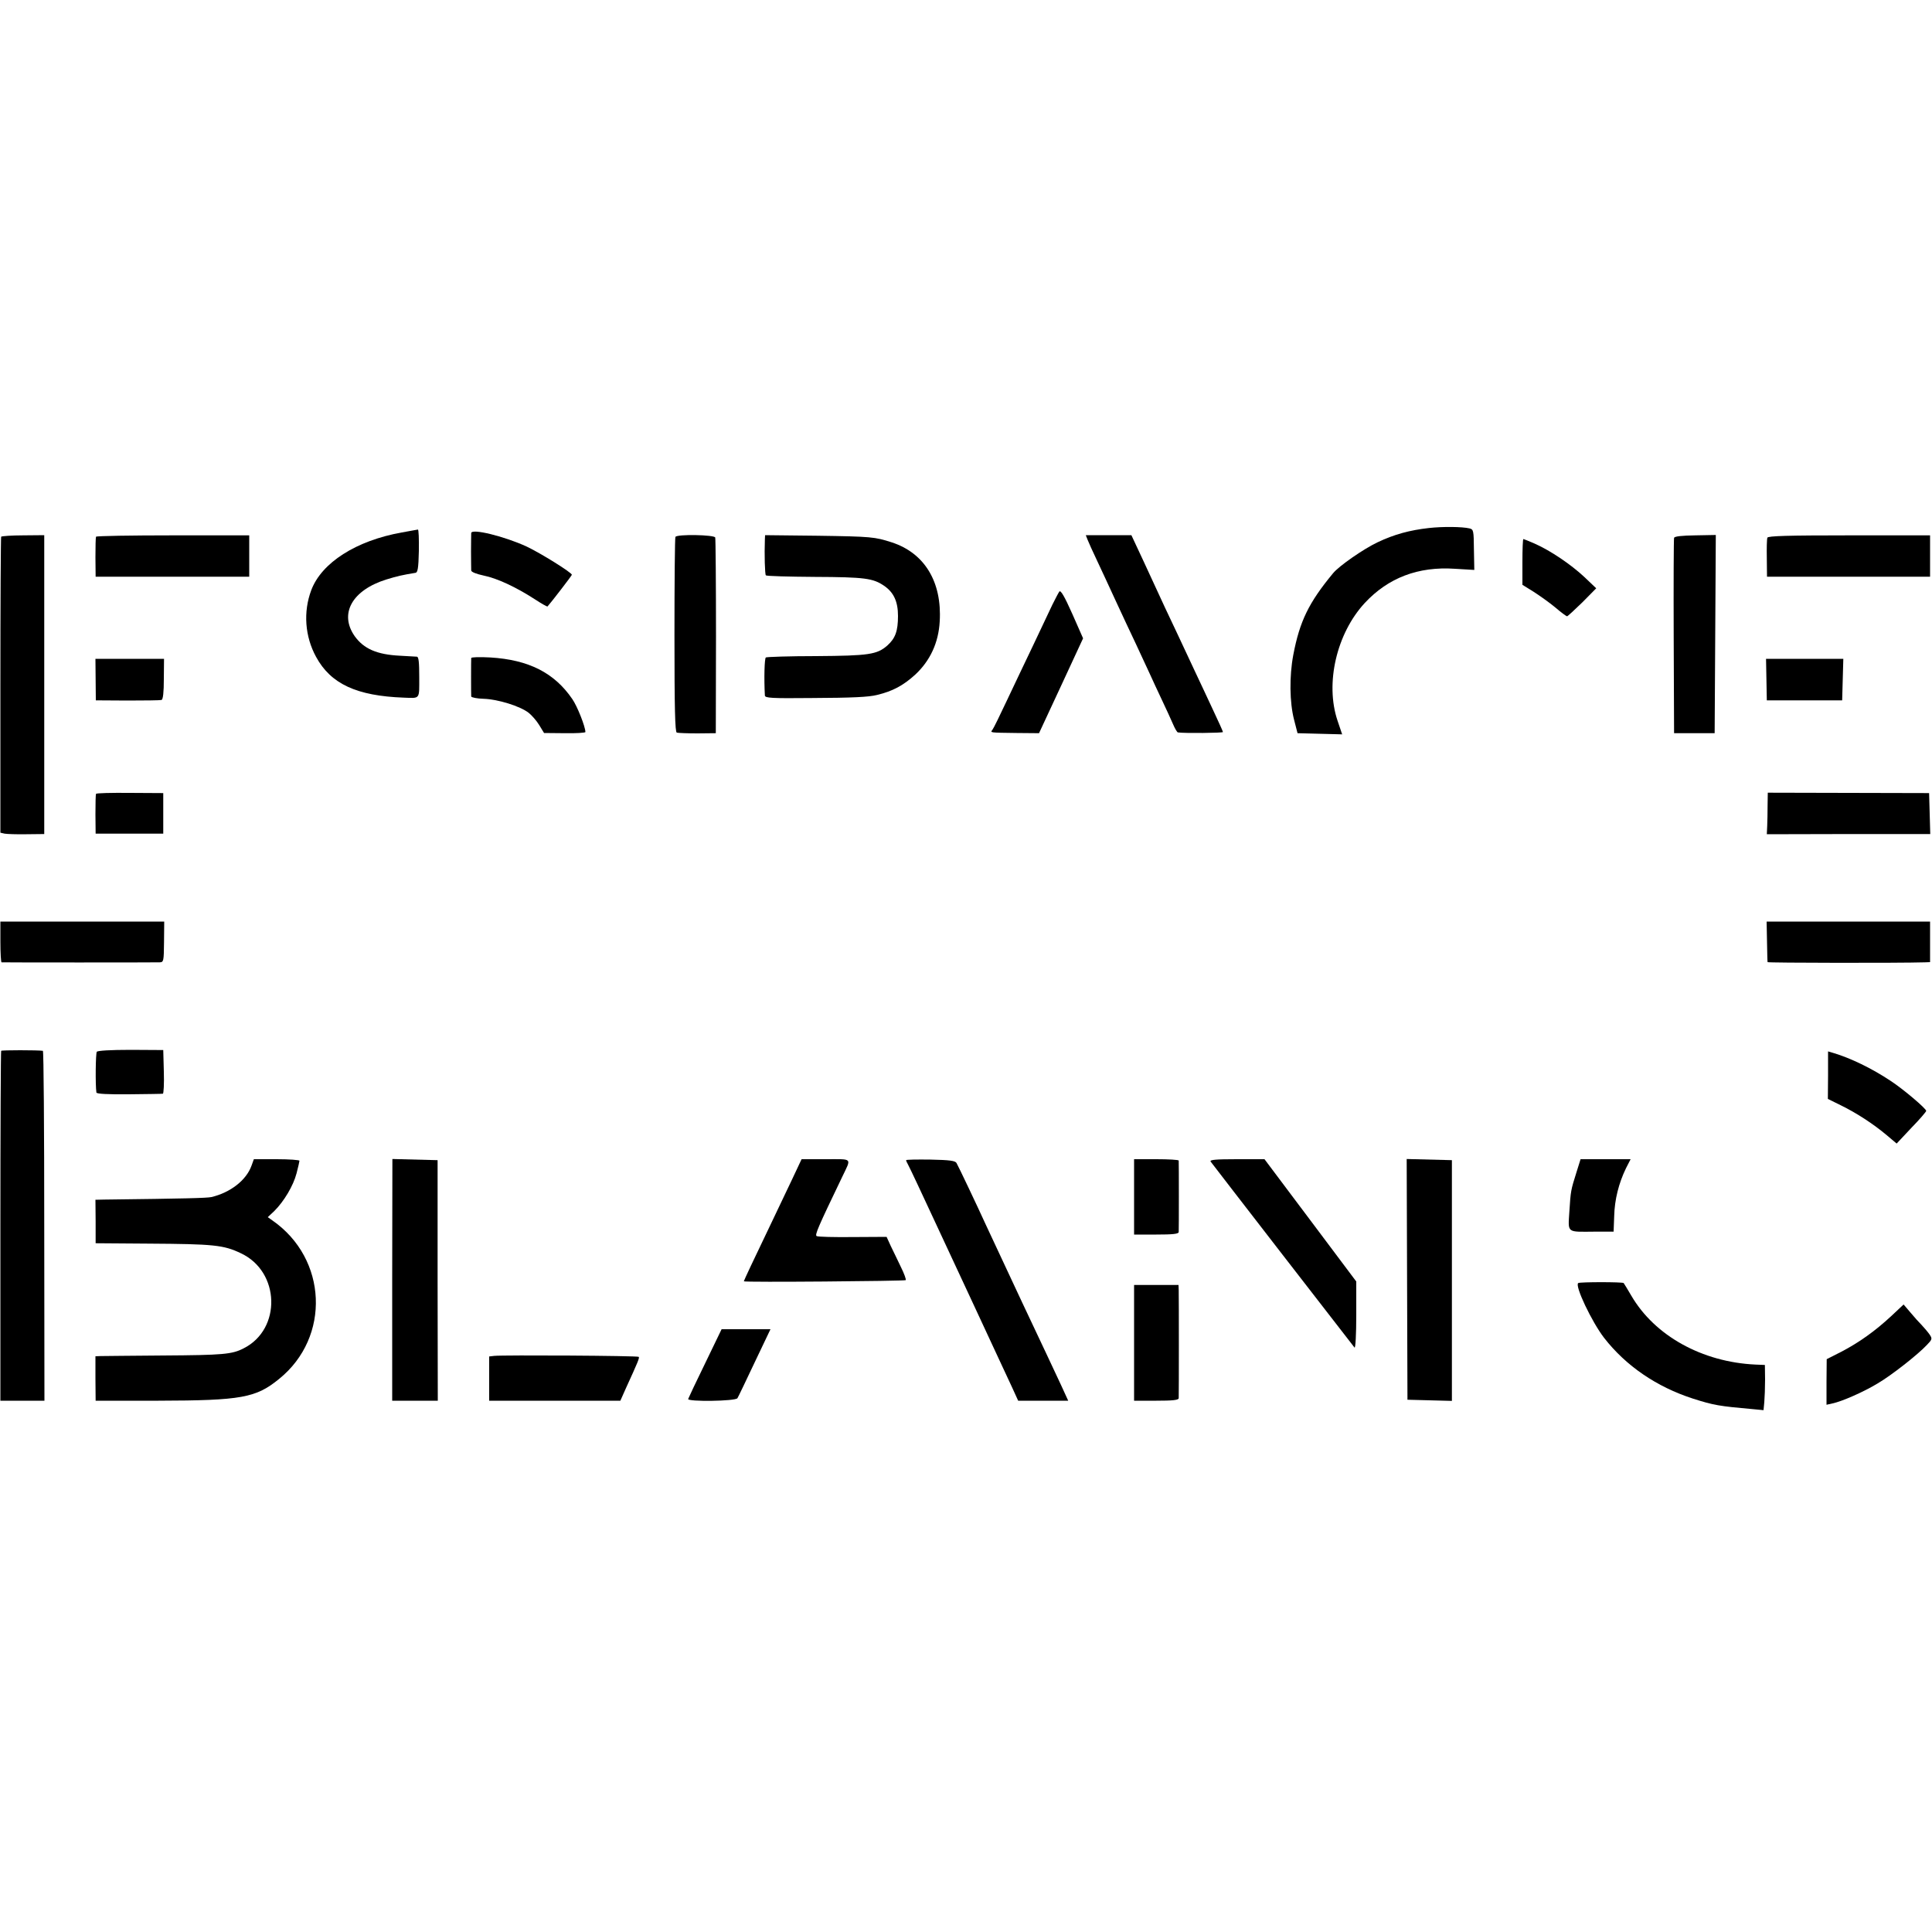 <?xml version="1.0" standalone="no"?>
<!DOCTYPE svg PUBLIC "-//W3C//DTD SVG 20010904//EN"
 "http://www.w3.org/TR/2001/REC-SVG-20010904/DTD/svg10.dtd">
<svg version="1.0" xmlns="http://www.w3.org/2000/svg"
 width="1000pt" height="1000pt" viewBox="0 0 1000 1000"
 preserveAspectRatio="xMidYMid meet">
<g transform="translate(0,1000) scale(0.1,-0.1)"
fill="#000000" stroke="none">
<path d="M7396 7267 c-99 -11 -180 -33 -266 -74 -72 -34 -199 -122 -230 -160
-126 -152 -173 -249 -206 -423 -21 -111 -19 -246 4 -335 l18 -70 115 -3 116
-3 -24 71 c-65 193 -5 451 141 609 121 130 276 190 467 177 l100 -6 -2 105
c-1 99 -2 105 -23 110 -38 9 -139 10 -210 2z"/>
<path d="M2080 7244 c-237 -42 -416 -157 -469 -299 -42 -112 -33 -239 25 -345
76 -140 210 -202 454 -211 86 -3 80 -11 80 106 0 77 -3 105 -12 106 -7 0 -47
3 -88 5 -120 6 -187 36 -234 101 -82 117 -13 239 165 294 55 17 82 23 149 34
12 1 16 23 18 113 1 62 -1 112 -5 111 -4 -1 -42 -7 -83 -15z"/>
<path d="M2439 7241 c0 -6 -1 -49 -1 -96 0 -47 1 -91 1 -98 1 -8 27 -18 64
-26 70 -14 168 -60 264 -122 35 -23 65 -40 67 -38 19 21 126 160 126 164 0 11
-160 111 -234 146 -115 53 -285 95 -287 70z"/>
<path d="M6 7222 c-2 -4 -4 -350 -4 -770 l0 -762 22 -5 c11 -2 63 -4 113 -3
l92 1 0 774 0 773 -109 -1 c-61 0 -112 -4 -114 -7z"/>
<path d="M497 7222 c-2 -4 -3 -52 -3 -107 l1 -100 398 0 397 0 0 107 0 107
-395 0 c-217 0 -396 -3 -398 -7z"/>
<path d="M3496 7221 c-3 -4 -5 -234 -5 -509 0 -380 3 -501 12 -504 7 -2 55 -4
107 -4 l95 1 1 500 c0 275 -2 506 -4 513 -5 14 -197 18 -206 3z"/>
<path d="M3959 7208 c-3 -79 0 -180 5 -186 4 -4 118 -7 254 -8 258 -1 301 -7
358 -46 50 -34 72 -82 72 -156 0 -79 -14 -116 -55 -153 -54 -47 -95 -53 -369
-55 -138 0 -255 -4 -260 -7 -7 -4 -10 -108 -5 -197 1 -13 34 -15 238 -13 215
1 299 5 343 16 82 20 135 49 196 104 78 72 122 166 128 277 12 205 -79 354
-249 409 -87 28 -105 30 -382 34 l-273 3 -1 -22z"/>
<path d="M5629 7207 c5 -13 27 -62 49 -108 22 -46 65 -140 97 -209 32 -69 78
-168 103 -220 24 -52 57 -122 72 -155 15 -33 44 -96 65 -140 21 -44 46 -99 56
-122 10 -24 22 -44 26 -44 33 -5 233 -3 233 2 0 3 -24 57 -54 120 -29 63 -70
149 -90 192 -85 182 -111 237 -156 332 -25 55 -75 162 -110 238 l-64 137 -118
0 -118 0 9 -23z"/>
<path d="M8665 7216 c-2 -6 -3 -236 -2 -511 l2 -500 105 0 105 0 3 513 3 513
-106 -2 c-70 -1 -108 -5 -110 -13z"/>
<path d="M9148 7217 c-3 -7 -4 -55 -3 -107 l1 -95 422 0 422 0 0 107 0 107
-419 0 c-317 0 -420 -3 -423 -12z"/>
<path d="M7880 7091 l0 -118 58 -36 c31 -20 82 -56 112 -81 30 -26 58 -46 61
-46 3 0 39 33 79 72 l72 73 -62 59 c-71 66 -175 136 -256 172 -30 13 -57 24
-59 24 -3 0 -5 -53 -5 -119z"/>
<path d="M5483 6938 c-5 -7 -21 -38 -36 -68 -14 -30 -58 -122 -97 -205 -40
-82 -101 -213 -138 -290 -36 -77 -70 -146 -75 -152 -12 -16 -17 -15 125 -17
l116 -1 114 245 114 246 -56 127 c-41 92 -60 124 -67 115z"/>
<path d="M2439 6594 c-1 -12 -1 -186 0 -199 1 -5 30 -11 65 -12 72 -2 189 -38
233 -73 15 -12 40 -40 54 -63 l25 -41 107 -1 c59 -1 107 2 107 6 0 27 -42 134
-68 171 -93 136 -226 203 -424 215 -55 3 -98 2 -99 -3z"/>
<path d="M495 6483 l1 -108 164 -1 c91 0 170 1 176 3 8 3 12 40 12 109 l1 104
-177 0 -178 0 1 -107z"/>
<path d="M9143 6483 l2 -108 195 0 195 0 3 108 3 107 -200 0 -200 0 2 -107z"/>
<path d="M497 5891 c-2 -3 -3 -51 -3 -106 l1 -100 175 0 175 0 0 105 0 105
-173 1 c-95 1 -174 -1 -175 -5z"/>
<path d="M9149 5831 c0 -36 -1 -85 -2 -107 l-2 -42 423 1 423 0 -3 106 -3 106
-417 1 -418 1 -1 -66z"/>
<path d="M2 5125 c0 -58 3 -105 6 -106 9 -1 791 -1 819 0 20 1 21 6 22 106 l1
105 -424 0 -424 0 0 -105z"/>
<path d="M9146 5128 c1 -57 2 -105 3 -108 1 -4 686 -5 814 -1 l27 1 0 105 0
105 -423 0 -423 0 2 -102z"/>
<path d="M6 4561 c-2 -4 -4 -412 -4 -908 l0 -903 114 0 114 0 -1 905 c0 498
-3 906 -7 906 -27 4 -214 4 -216 0z"/>
<path d="M501 4556 c-6 -9 -8 -169 -2 -211 1 -7 60 -10 169 -9 92 1 171 2 175
3 4 0 7 52 5 114 l-3 112 -168 1 c-107 0 -171 -4 -176 -10z"/>
<path d="M9462 4435 l-1 -123 67 -33 c80 -39 168 -96 238 -155 l51 -43 76 81
c43 44 77 84 77 88 0 12 -119 113 -185 156 -96 64 -208 118 -296 144 l-27 8 0
-123z"/>
<path d="M1302 3967 c-27 -76 -110 -140 -208 -163 -24 -5 -132 -8 -554 -13
l-46 -1 1 -112 0 -113 275 -2 c336 -2 388 -7 477 -50 203 -95 211 -393 14
-492 -60 -31 -106 -35 -416 -37 -165 -1 -311 -3 -325 -3 l-26 -1 0 -115 1
-115 325 0 c431 1 505 15 625 113 267 216 250 622 -35 820 l-24 17 34 32 c50
50 98 130 115 195 8 31 15 61 15 65 0 4 -53 8 -118 8 l-118 0 -12 -33z"/>
<path d="M2030 3375 l0 -625 118 0 118 0 -1 623 0 622 -117 3 -117 3 -1 -626z"/>
<path d="M4101 3898 c-27 -57 -77 -161 -111 -233 -91 -189 -140 -294 -140
-297 0 -6 832 1 838 6 3 3 -8 34 -25 68 -17 35 -40 84 -53 110 l-21 46 -176
-1 c-96 -1 -180 1 -186 5 -10 6 4 40 133 308 47 99 56 90 -86 90 l-125 0 -48
-102z"/>
<path d="M4690 3995 c0 -3 4 -13 10 -23 9 -16 75 -157 140 -297 15 -33 104
-224 198 -425 93 -201 184 -395 201 -432 l31 -68 129 0 130 0 -38 83 c-21 45
-111 237 -201 427 -89 190 -173 370 -187 400 -46 101 -143 305 -152 320 -6 12
-35 16 -135 18 -69 1 -126 0 -126 -3z"/>
<path d="M5870 3805 l0 -195 115 0 c85 0 115 3 116 13 1 13 1 357 0 370 -1 4
-53 7 -116 7 l-115 0 0 -195z"/>
<path d="M6266 3988 c9 -13 731 -946 745 -963 5 -5 9 69 9 167 l0 175 -237
316 -238 317 -143 0 c-111 0 -141 -3 -136 -12z"/>
<path d="M7283 3378 l2 -623 115 -3 115 -3 0 623 0 623 -117 3 -117 3 2 -623z"/>
<path d="M8160 3933 c-30 -95 -30 -97 -37 -204 -7 -113 -16 -105 131 -104 l98
0 3 80 c2 86 24 172 61 248 l24 47 -129 0 -130 0 -21 -67z"/>
<path d="M8169 3359 c-20 -12 70 -201 134 -284 113 -145 271 -253 459 -314
110 -35 135 -39 314 -55 l52 -5 4 42 c2 23 4 76 4 117 l-1 75 -49 2 c-276 13
-521 149 -642 356 -20 34 -38 64 -40 66 -6 6 -225 6 -235 0z"/>
<path d="M5870 3050 l0 -300 115 0 c85 0 115 3 116 13 1 16 1 524 0 559 l-1
27 -115 0 -115 0 0 -299z"/>
<path d="M9789 3188 c-84 -78 -167 -137 -259 -185 l-75 -38 -1 -118 0 -118 31
7 c49 10 162 60 233 103 72 42 208 149 256 200 27 28 28 32 14 53 -9 13 -27
34 -40 48 -14 14 -41 44 -60 67 l-35 41 -64 -60z"/>
<path d="M3650 2944 c-47 -96 -86 -179 -88 -185 -6 -15 245 -12 255 4 4 6 44
90 89 185 l82 172 -126 0 -127 0 -85 -176z"/>
<path d="M2558 2982 l-26 -3 0 -115 0 -114 340 0 339 0 28 63 c63 138 72 159
67 164 -6 6 -701 10 -748 5z"/>
</g>
</svg>
